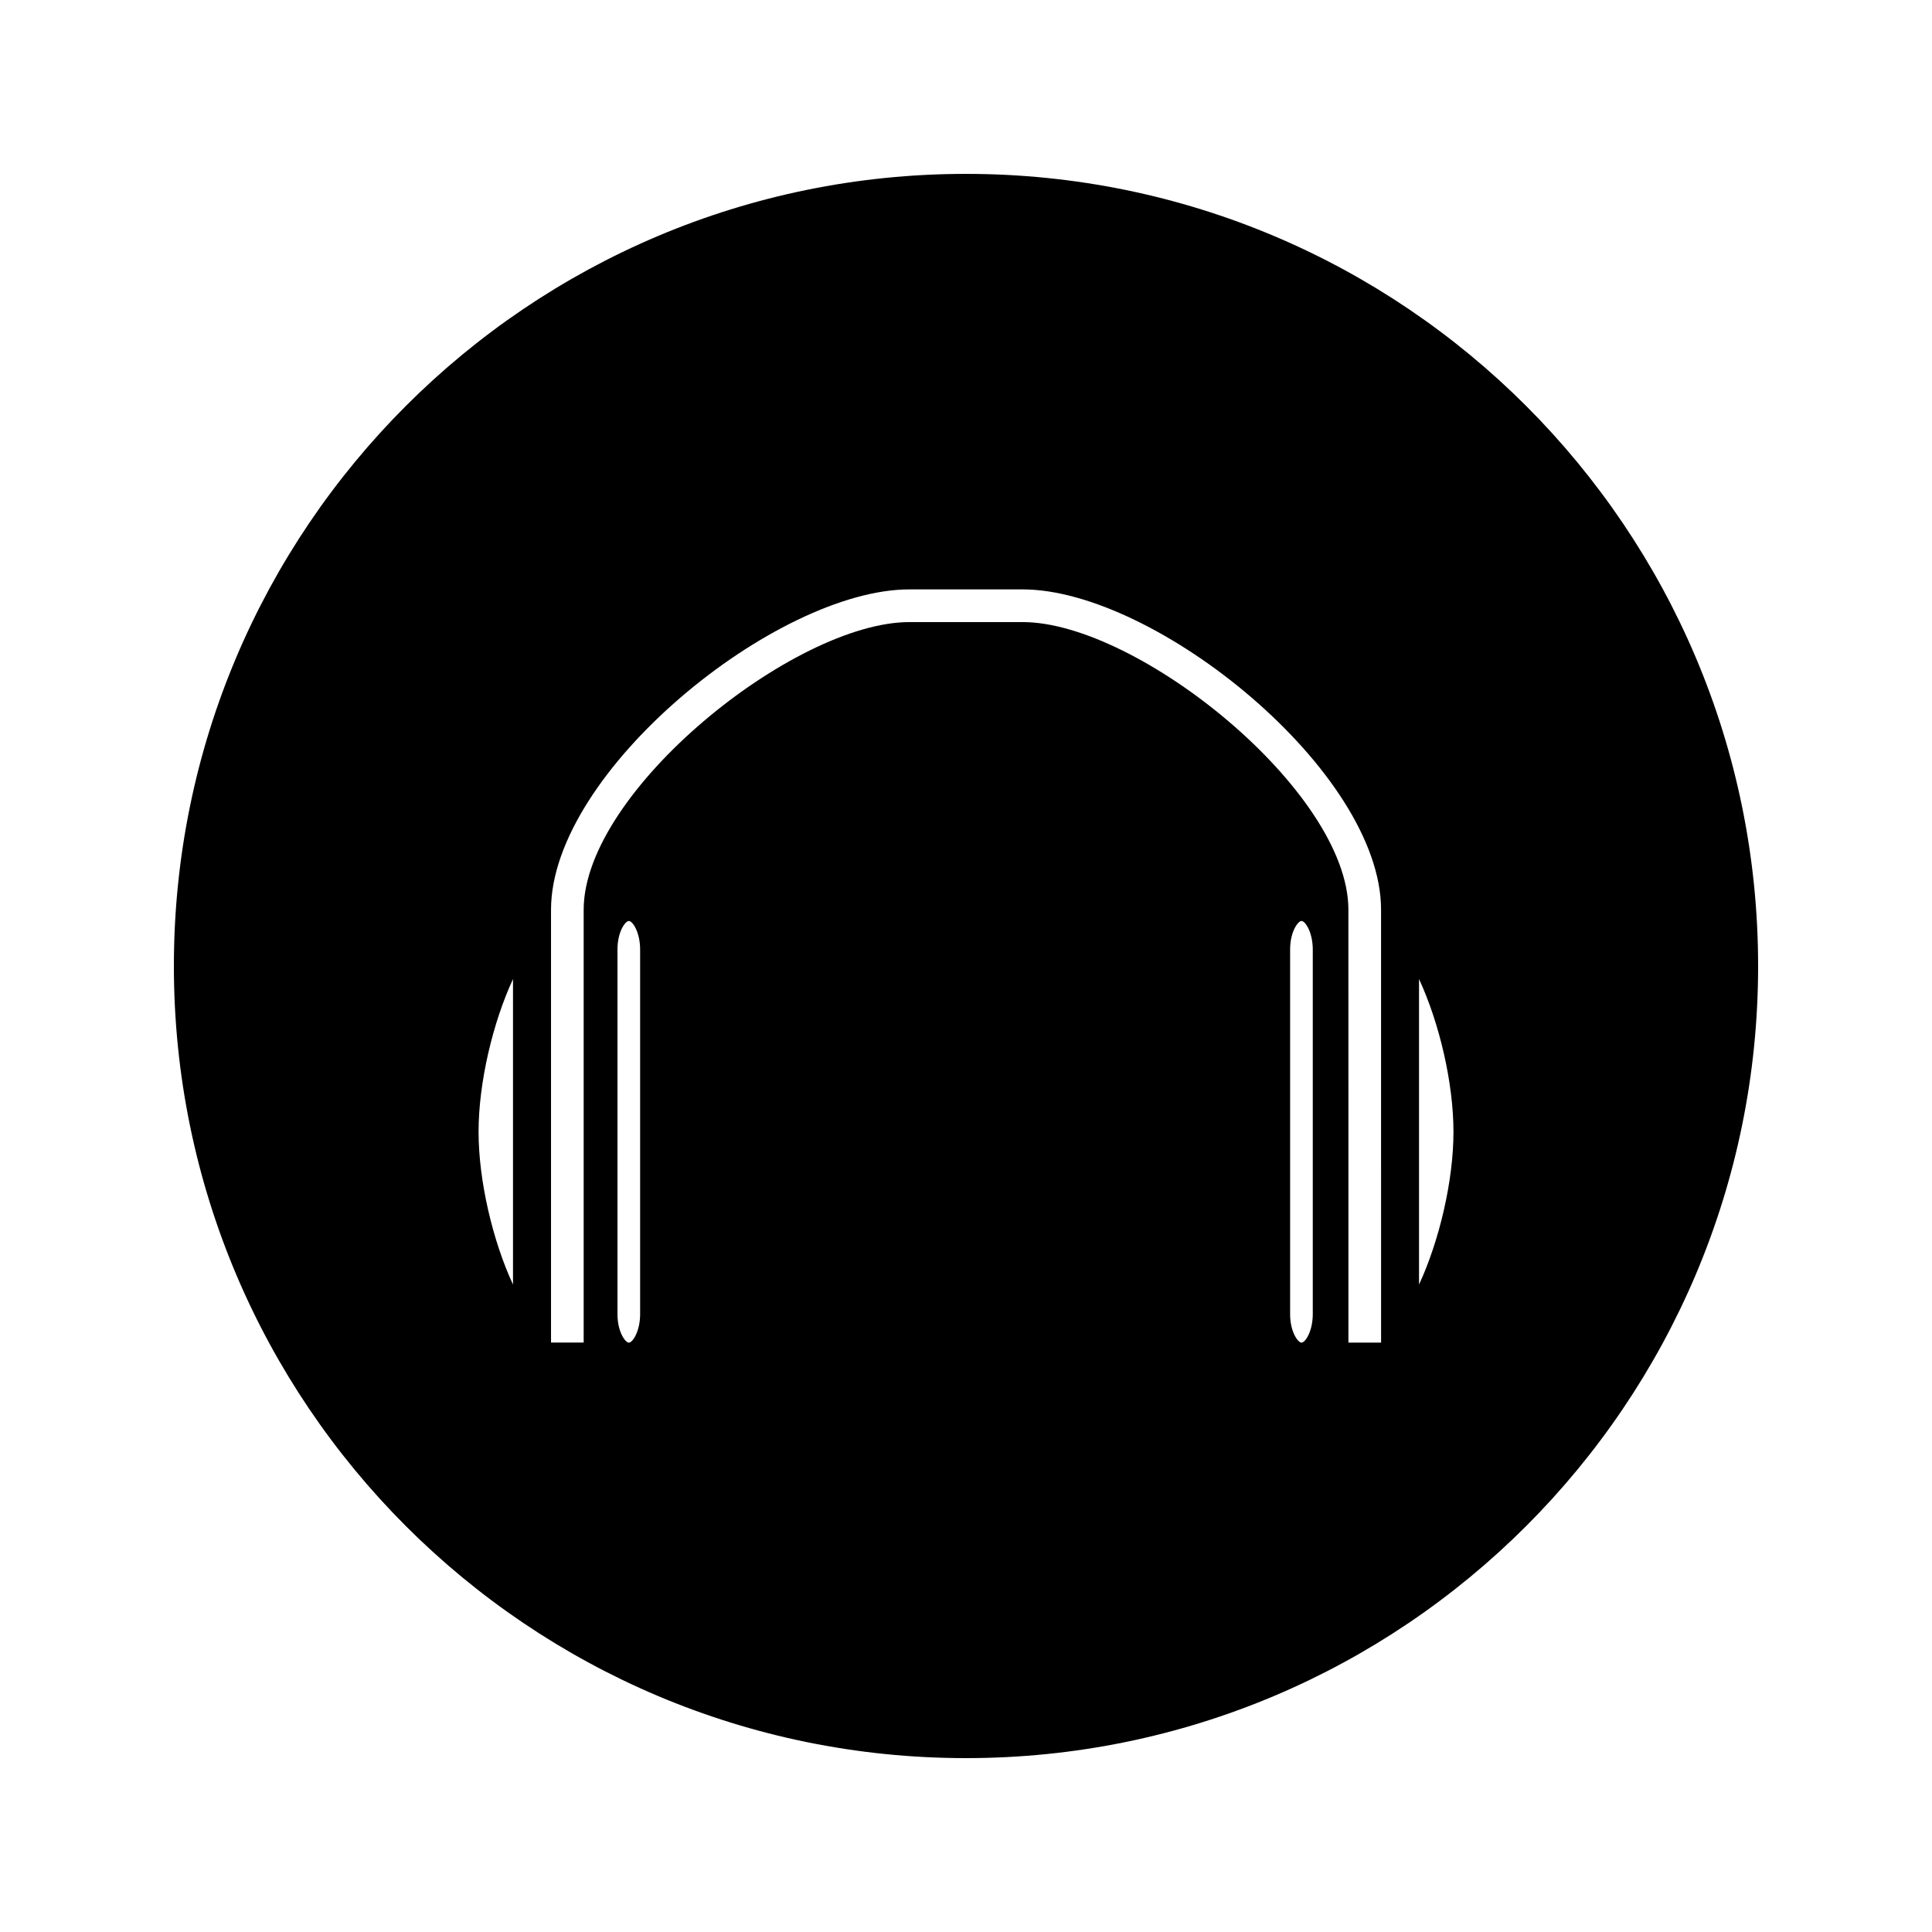 <?xml version="1.0" encoding="UTF-8"?>
<!-- Uploaded to: SVG Repo, www.svgrepo.com, Generator: SVG Repo Mixer Tools -->
<svg fill="#000000" width="800px" height="800px" version="1.1" viewBox="144 144 512 512" xmlns="http://www.w3.org/2000/svg">
 <path d="m400 190.08c-115.93 0-209.92 93.988-209.92 209.92 0 115.94 93.988 209.92 209.92 209.92 115.94 0 209.92-93.98 209.92-209.92-0.004-115.93-93.984-209.92-209.92-209.92zm-120.05 294.34c-5.363-11.555-9.125-27.48-9.125-40.477 0-13.004 3.762-28.922 9.125-40.477zm33.688 7.859c0 4.434-1.941 7.535-2.992 7.535-0.922 0-3.008-2.844-3.008-7.535v-96.68c0-4.688 2.082-7.531 3.008-7.531 1.055 0 2.992 3.102 2.992 7.531zm178.26 0c0 4.426-1.941 7.531-2.996 7.531-0.918 0-3.008-2.844-3.008-7.531v-96.68c0-4.688 2.094-7.531 3.008-7.531 1.055 0 2.996 3.102 2.996 7.531zm18.098 7.527h-8.652l-0.004-114.72c0-31.41-55.828-76.227-86.305-76.227h-30.051c-30.484 0-86.305 44.816-86.305 76.227v114.71h-8.652v-114.71c0-36.641 59.727-84.891 94.957-84.891h30.039c35.242 0 94.969 48.246 94.973 84.891l0.004 114.72zm10.062-15.383v-80.965c5.359 11.562 9.125 27.48 9.125 40.484 0.004 13.004-3.766 28.918-9.125 40.48z"/>
</svg>